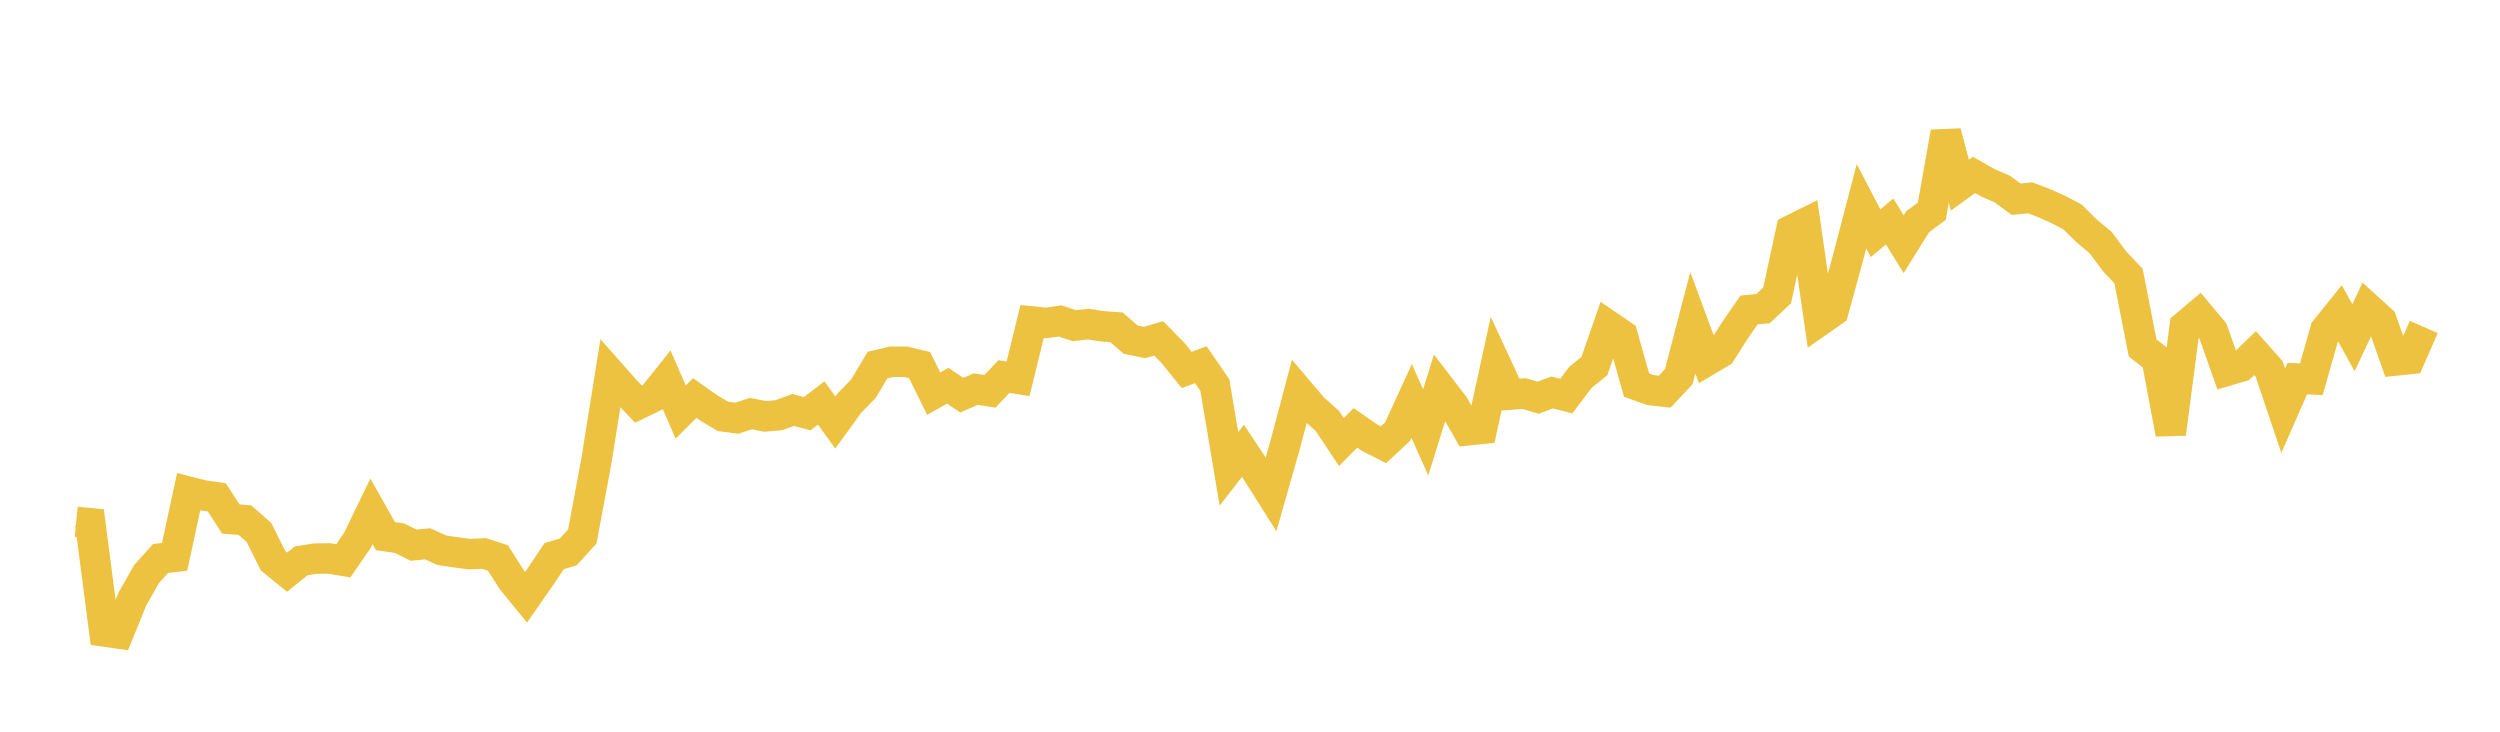 <svg width="164" height="48" xmlns="http://www.w3.org/2000/svg" xmlns:xlink="http://www.w3.org/1999/xlink"><path fill="none" stroke="rgb(237,194,64)" stroke-width="2" d="M5,34.238L5.922,34.327L6.844,41.425L7.766,41.557L8.689,39.289L9.611,37.662L10.533,36.635L11.455,36.528L12.377,32.257L13.299,32.493L14.222,32.628L15.144,34.048L16.066,34.12L16.988,34.928L17.91,36.784L18.832,37.534L19.754,36.793L20.677,36.646L21.599,36.633L22.521,36.788L23.443,35.451L24.365,33.546L25.287,35.171L26.21,35.305L27.132,35.765L28.054,35.673L28.976,36.096L29.898,36.232L30.82,36.353L31.743,36.308L32.665,36.607L33.587,38.055L34.509,39.184L35.431,37.86L36.353,36.482L37.275,36.208L38.198,35.196L39.12,30.261L40.042,24.495L40.964,25.536L41.886,26.513L42.808,26.065L43.731,24.91L44.653,27.031L45.575,26.11L46.497,26.761L47.419,27.313L48.341,27.433L49.263,27.132L50.186,27.316L51.108,27.235L52.03,26.892L52.952,27.139L53.874,26.437L54.796,27.72L55.719,26.446L56.641,25.501L57.563,23.95L58.485,23.734L59.407,23.731L60.329,23.956L61.251,25.824L62.174,25.303L63.096,25.924L64.018,25.523L64.94,25.671L65.862,24.7L66.784,24.85L67.707,21.092L68.629,21.184L69.551,21.055L70.473,21.362L71.395,21.261L72.317,21.406L73.24,21.471L74.162,22.275L75.084,22.468L76.006,22.197L76.928,23.13L77.85,24.27L78.772,23.924L79.695,25.261L80.617,30.76L81.539,29.576L82.461,30.964L83.383,32.424L84.305,29.186L85.228,25.704L86.15,26.789L87.072,27.606L87.994,28.996L88.916,28.071L89.838,28.707L90.76,29.177L91.683,28.314L92.605,26.307L93.527,28.366L94.449,25.399L95.371,26.6L96.293,28.225L97.216,28.13L98.138,23.902L99.06,25.889L99.982,25.821L100.904,26.087L101.826,25.746L102.749,25.985L103.671,24.76L104.593,24.012L105.515,21.362L106.437,21.99L107.359,25.262L108.281,25.592L109.204,25.694L110.126,24.709L111.048,21.176L111.97,23.666L112.892,23.118L113.814,21.671L114.737,20.338L115.659,20.242L116.581,19.378L117.503,15.101L118.425,14.643L119.347,21.06L120.269,20.414L121.192,17.054L122.114,13.528L123.036,15.3L123.958,14.528L124.88,16.019L125.802,14.54L126.725,13.86L127.647,8.672L128.569,12.148L129.491,11.474L130.413,11.997L131.335,12.394L132.257,13.069L133.18,12.977L134.102,13.327L135.024,13.743L135.946,14.223L136.868,15.135L137.79,15.898L138.713,17.136L139.635,18.117L140.557,22.826L141.479,23.544L142.401,28.457L143.323,21.394L144.246,20.618L145.168,21.718L146.09,24.322L147.012,24.052L147.934,23.167L148.856,24.202L149.778,26.942L150.701,24.834L151.623,24.882L152.545,21.644L153.467,20.495L154.389,22.159L155.311,20.187L156.234,21.028L157.156,23.649L158.078,23.553L159,21.45"></path></svg>